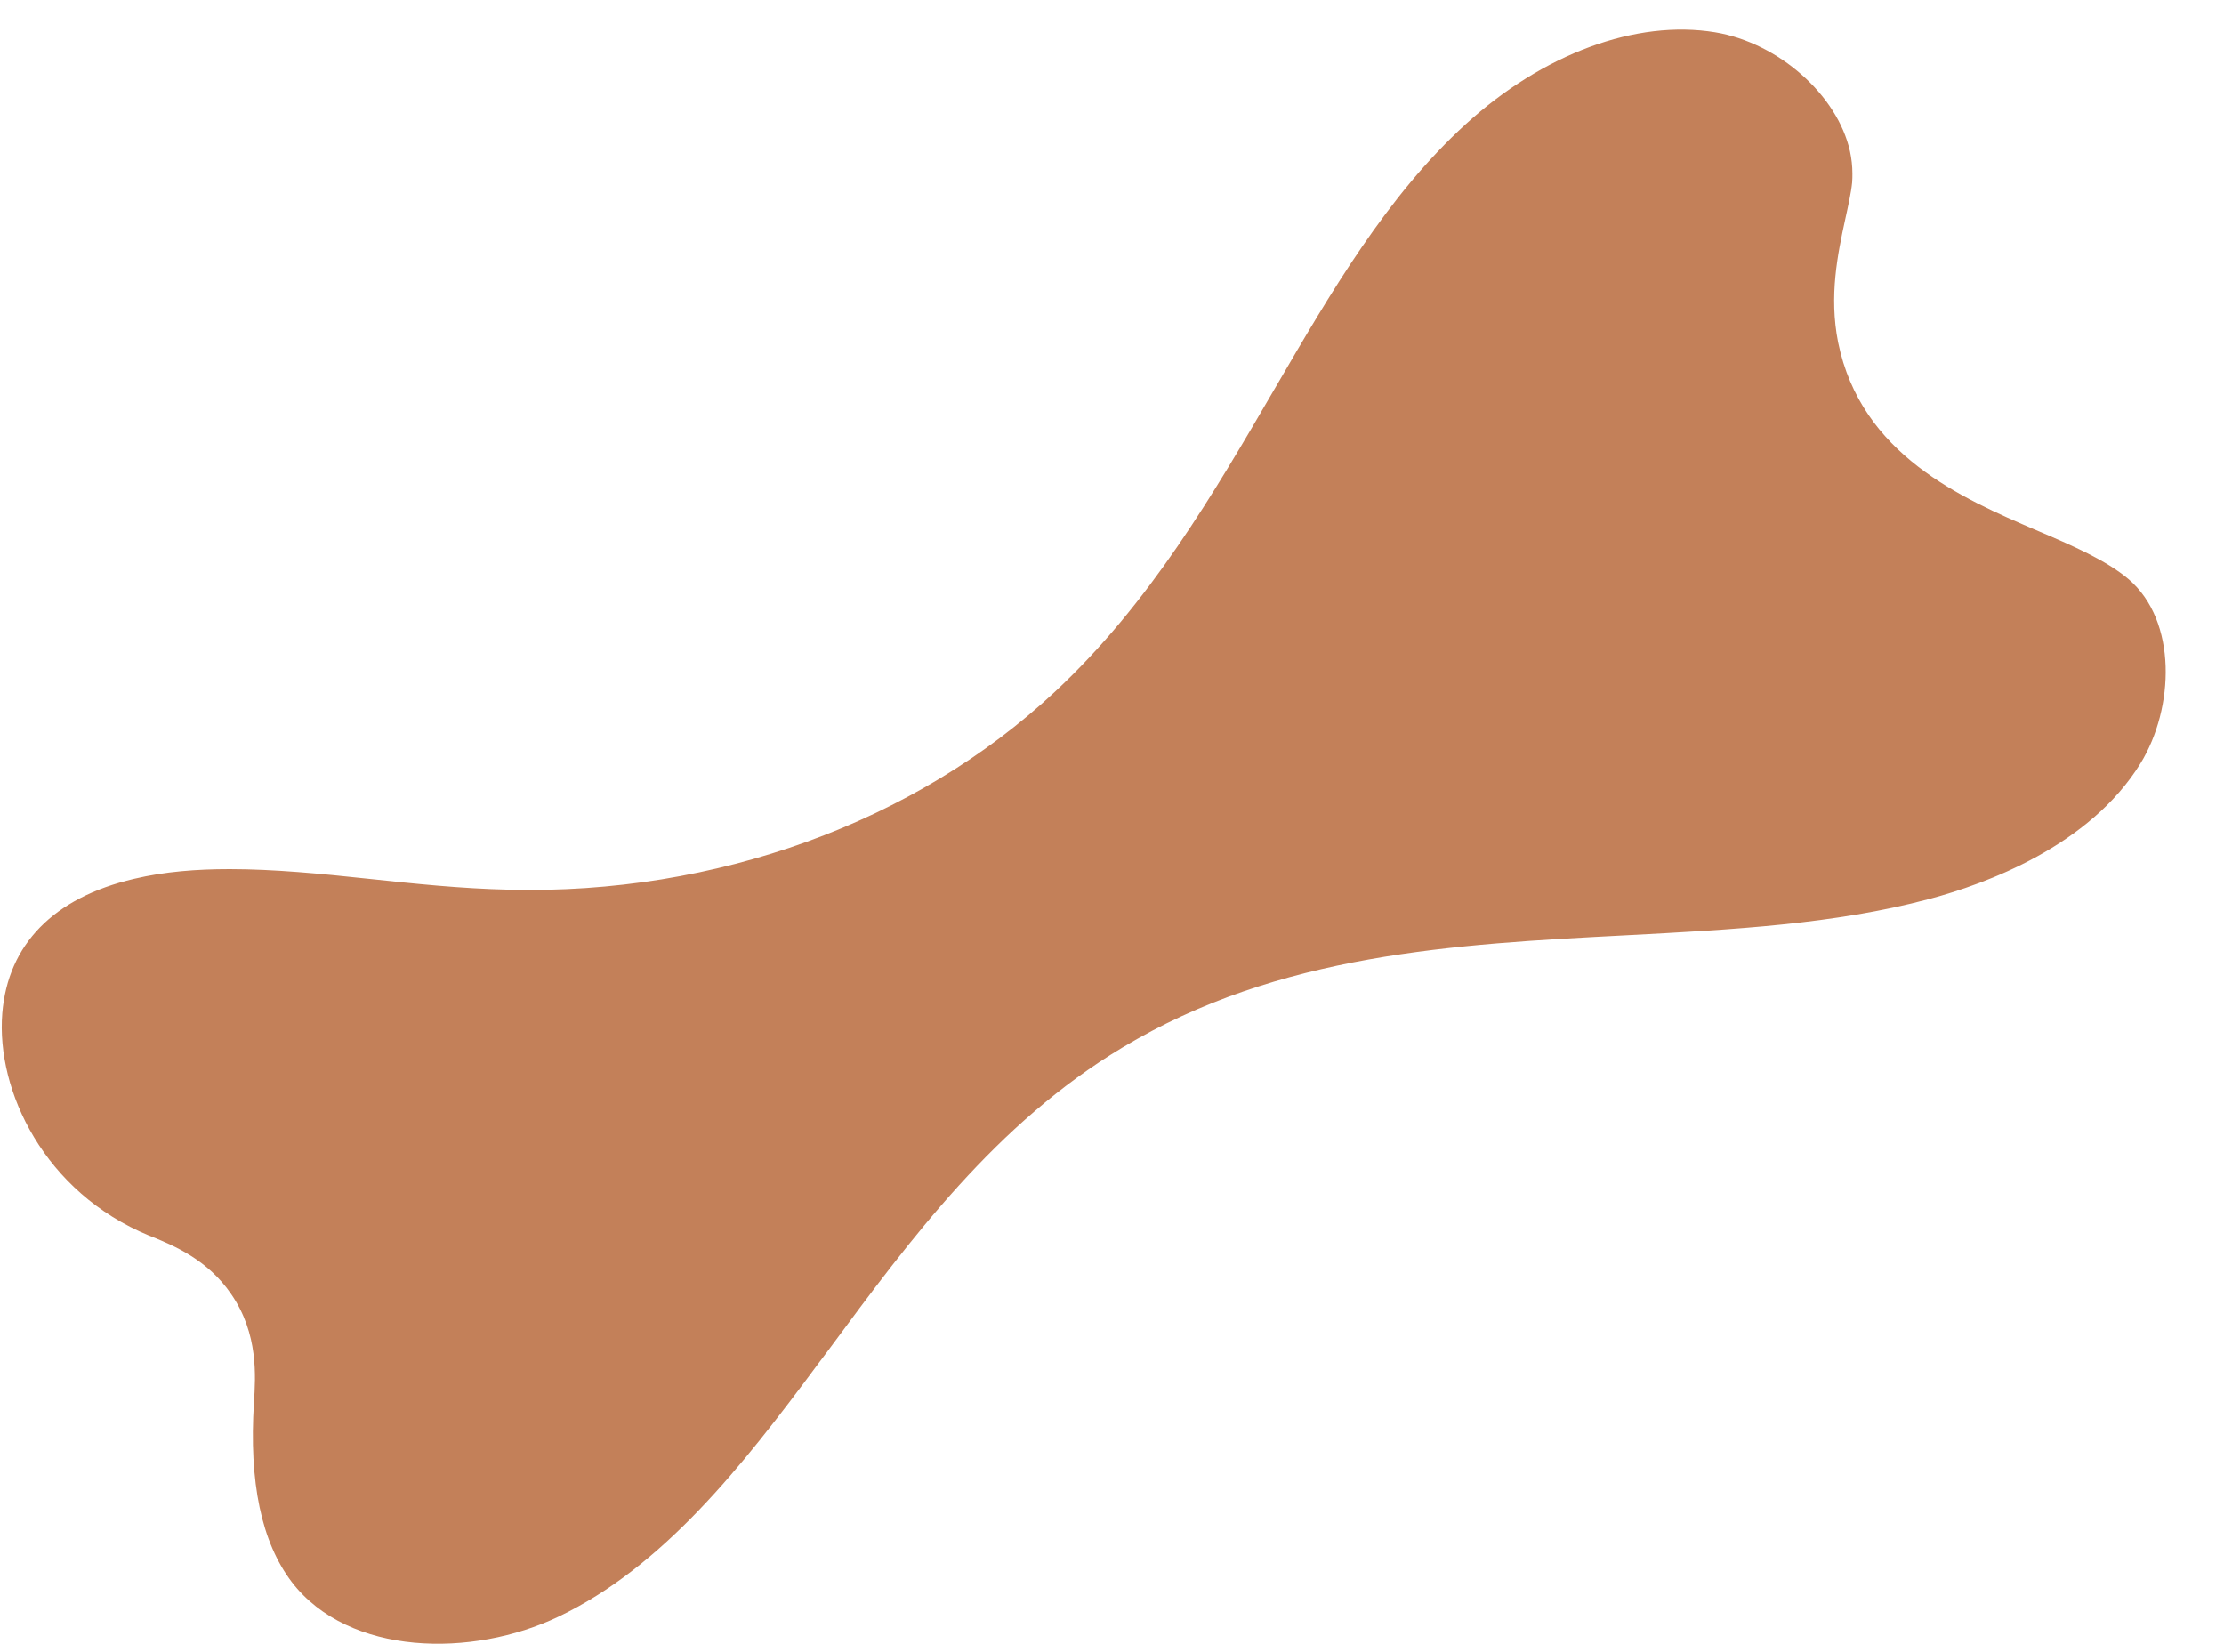 <svg xmlns="http://www.w3.org/2000/svg" width="35" height="26" viewBox="0 0 35 26" fill="none"><path d="M33.687 12.012C32.887 13.312 31.254 13.911 30.356 14.149C28.867 14.544 27.276 14.63 25.587 14.719C22.902 14.859 20.125 15.004 17.661 16.487C15.675 17.681 14.334 19.491 13.041 21.242L12.875 21.463C11.654 23.112 10.425 24.659 8.791 25.441C7.434 26.091 5.49 26.066 4.592 24.897C4.116 24.272 3.916 23.329 3.997 22.067C4.022 21.663 4.069 20.991 3.639 20.367C3.269 19.823 2.729 19.602 2.41 19.47L2.346 19.445C0.7 18.765 -0.062 17.171 0.036 15.947C0.125 14.863 0.84 14.128 2.108 13.831C2.593 13.716 3.095 13.678 3.614 13.678C4.316 13.678 5.052 13.75 5.809 13.831C6.519 13.907 7.251 13.984 8 14.001C11.259 14.086 14.402 12.942 16.598 10.89C18.095 9.496 19.095 7.775 20.073 6.096C20.937 4.613 21.83 3.079 23.068 1.953C24.285 0.843 25.753 0.304 26.991 0.508C27.986 0.673 28.918 1.494 29.114 2.382C29.139 2.497 29.152 2.616 29.152 2.73C29.152 2.777 29.152 2.824 29.148 2.871C29.131 3.041 29.084 3.245 29.037 3.461C28.922 3.992 28.782 4.655 28.927 5.386C29.288 7.159 30.879 7.843 32.045 8.344C32.615 8.586 33.151 8.82 33.496 9.113C34.27 9.772 34.219 11.145 33.687 12.012Z" fill="#C38059"></path></svg>